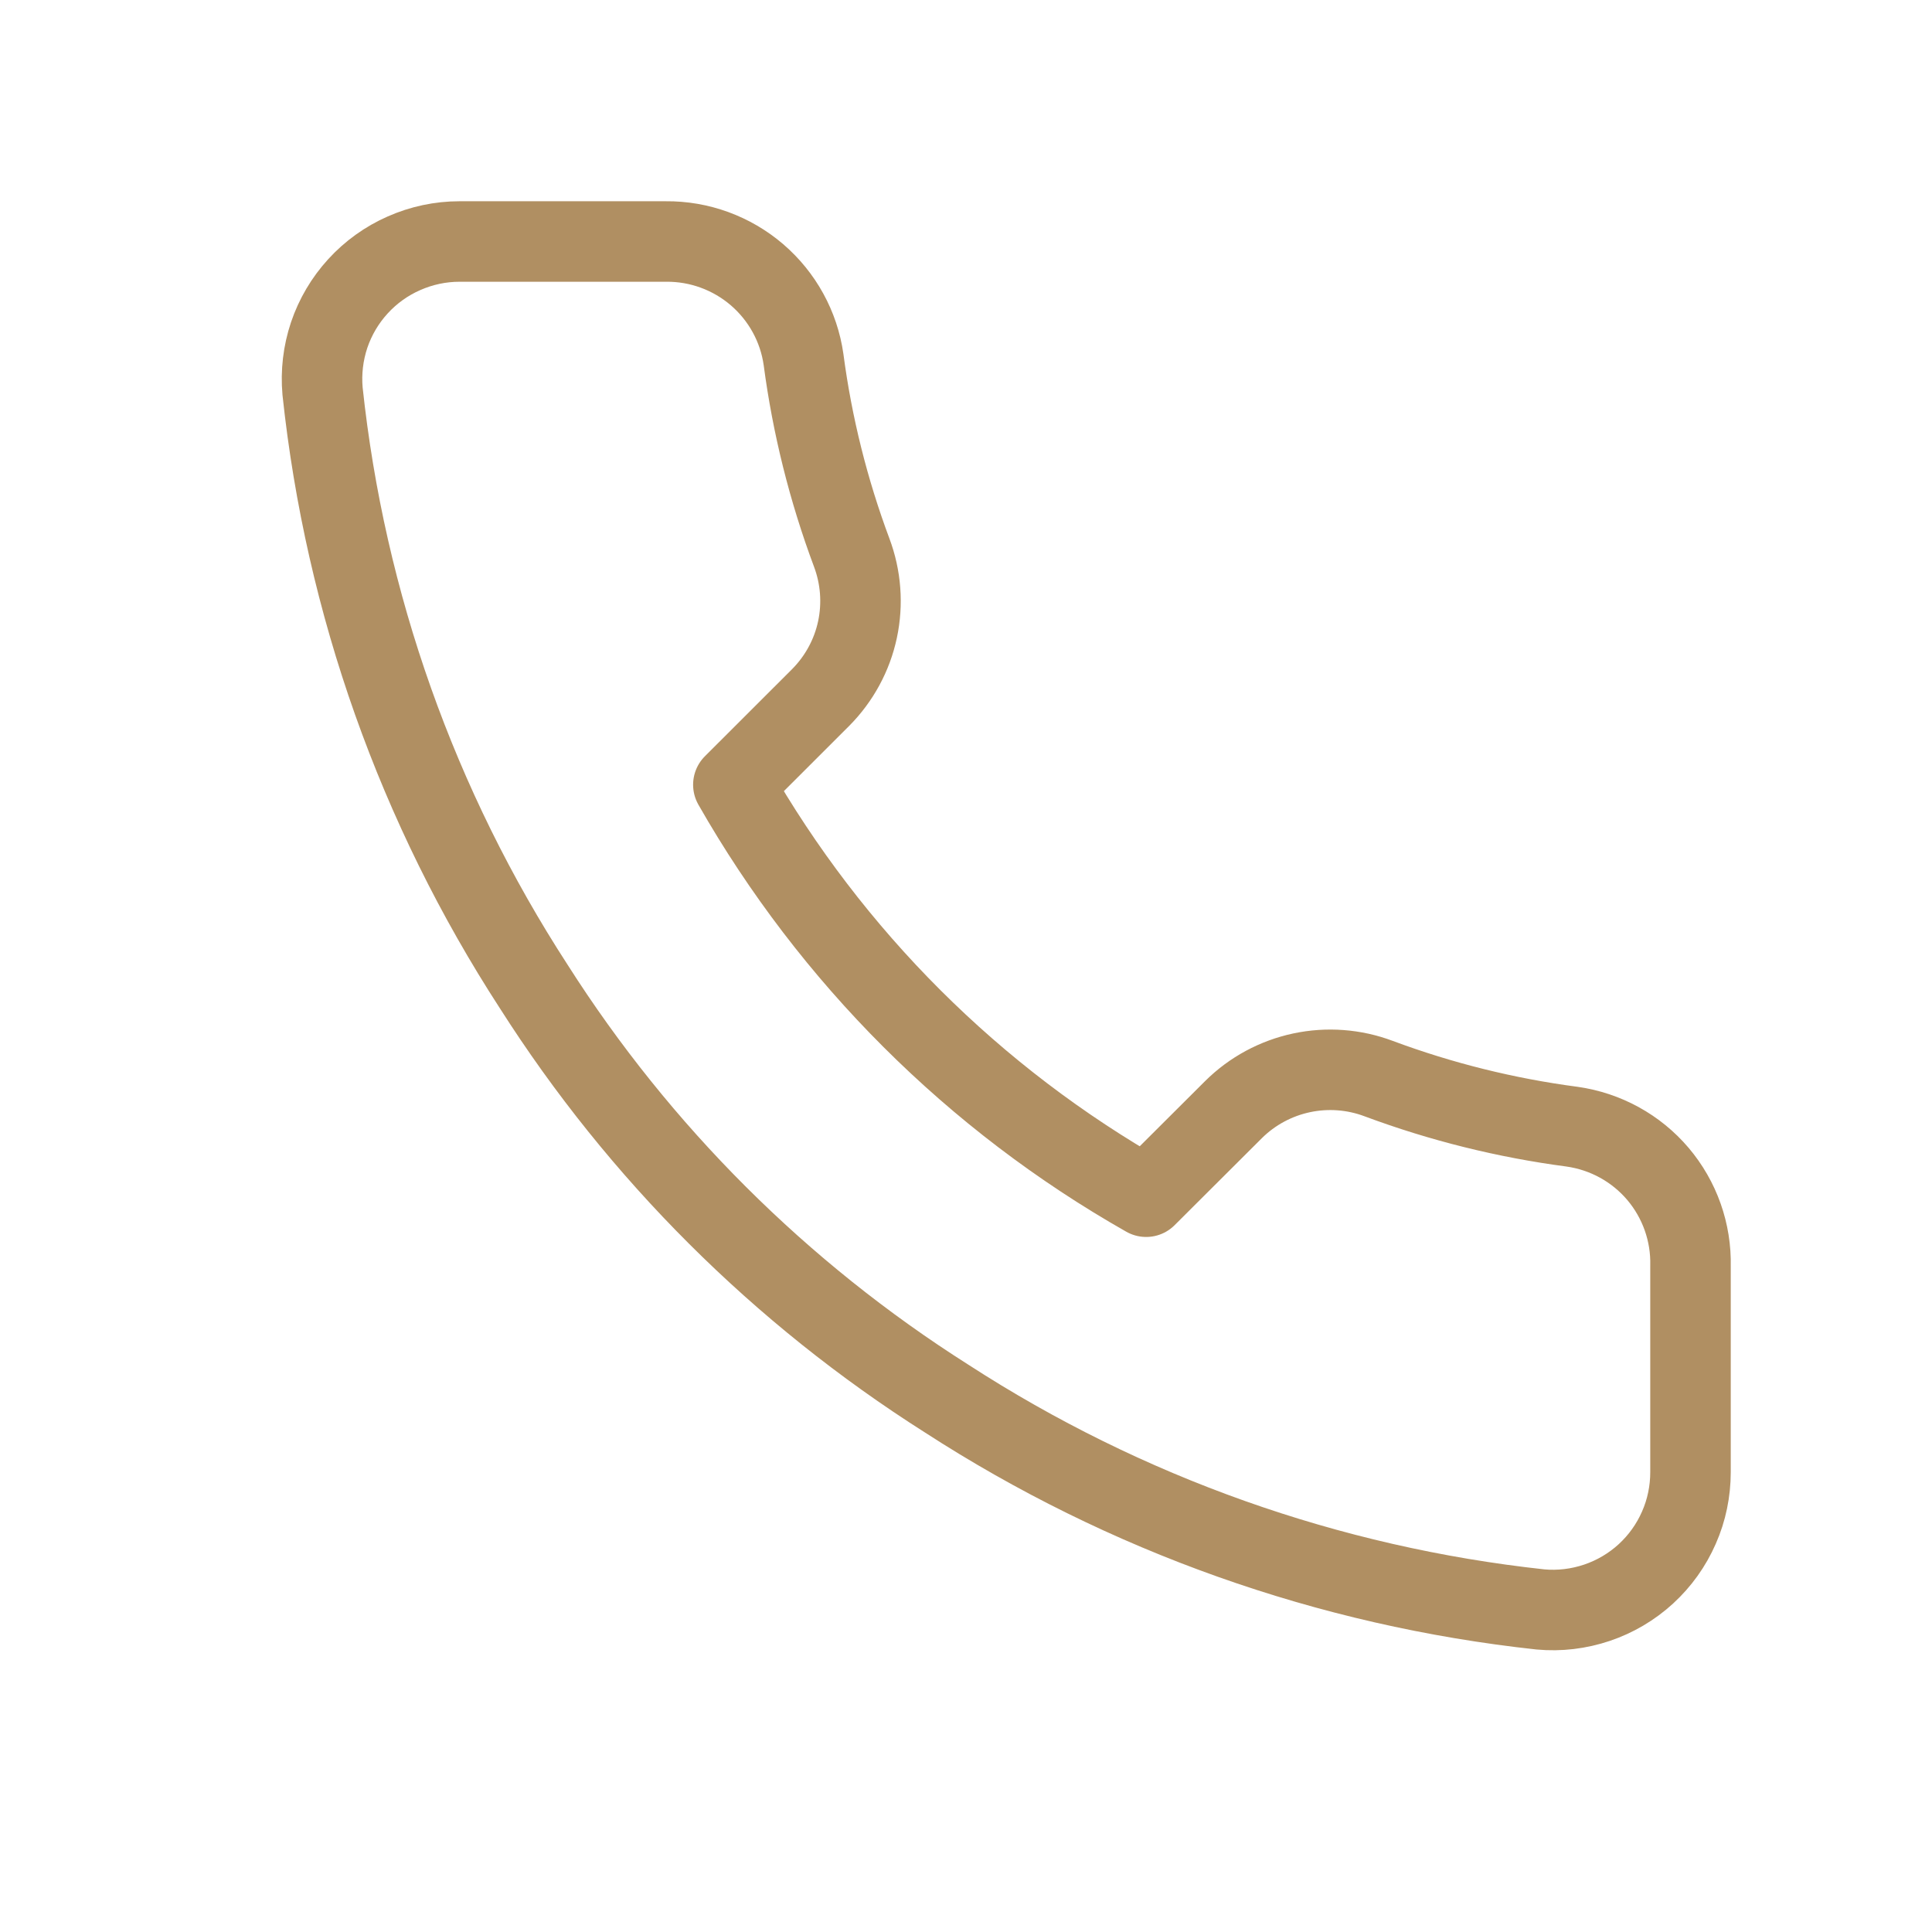<svg width="24" height="24" viewBox="0 0 24 24" fill="none" xmlns="http://www.w3.org/2000/svg">
<path d="M21 15.728V18.287C21 18.524 20.952 18.76 20.856 18.977C20.761 19.195 20.621 19.39 20.446 19.551C20.27 19.712 20.063 19.834 19.838 19.91C19.612 19.986 19.373 20.015 19.136 19.993C16.506 19.708 13.979 18.811 11.76 17.374C9.694 16.064 7.943 14.317 6.631 12.256C5.186 10.03 4.288 7.497 4.007 4.86C3.986 4.624 4.014 4.386 4.089 4.162C4.165 3.937 4.287 3.731 4.447 3.556C4.607 3.381 4.802 3.241 5.019 3.146C5.236 3.05 5.471 3 5.708 3H8.272C8.687 2.996 9.089 3.143 9.404 3.413C9.718 3.683 9.924 4.057 9.982 4.467C10.09 5.286 10.291 6.09 10.58 6.864C10.695 7.17 10.72 7.502 10.652 7.821C10.584 8.14 10.425 8.432 10.195 8.664L9.11 9.748C10.327 11.883 12.098 13.652 14.238 14.866L15.324 13.783C15.556 13.553 15.85 13.395 16.169 13.327C16.489 13.259 16.822 13.284 17.127 13.399C17.903 13.688 18.709 13.888 19.529 13.996C19.945 14.055 20.324 14.263 20.595 14.582C20.866 14.902 21.01 15.309 21 15.728Z" stroke="#B08F62" stroke-linecap="round" stroke-linejoin="round"/>
</svg>
